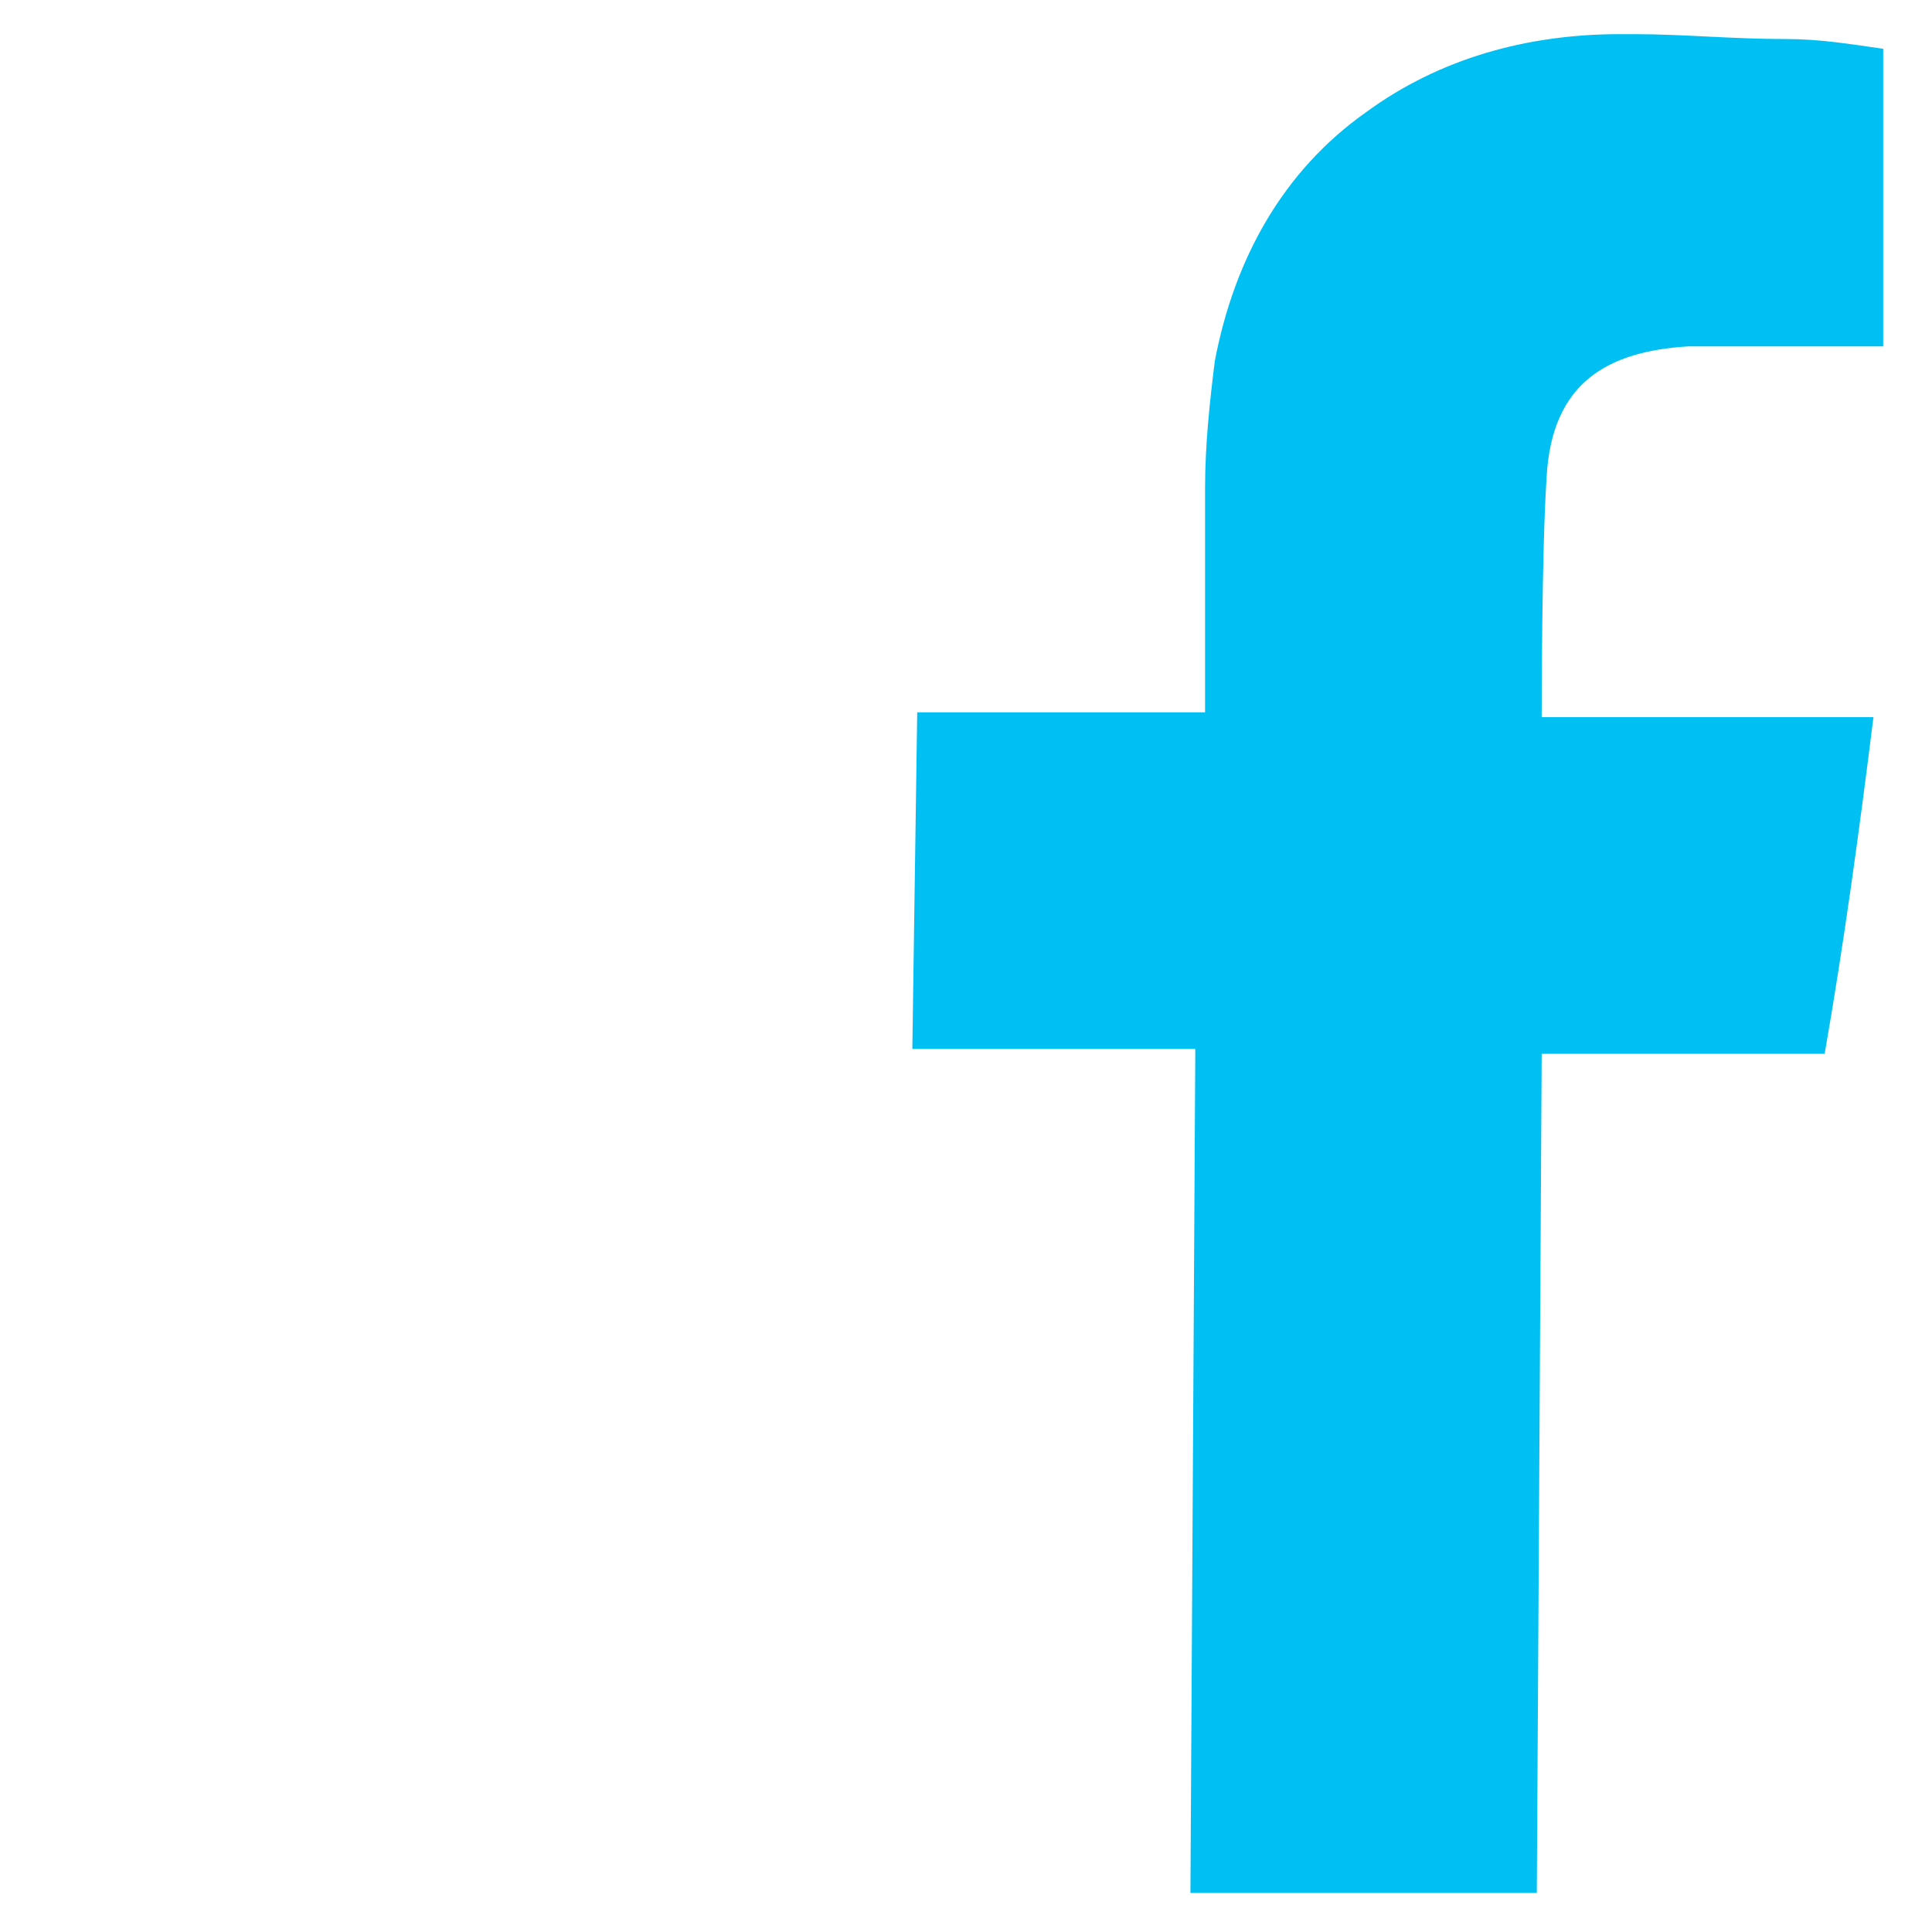 <?xml version="1.0" encoding="utf-8"?>
<!-- Generator: Adobe Illustrator 19.0.0, SVG Export Plug-In . SVG Version: 6.00 Build 0)  -->
<svg version="1.1" id="Layer_1" xmlns="http://www.w3.org/2000/svg" xmlns:xlink="http://www.w3.org/1999/xlink" x="0px" y="0px"
	 viewBox="-285 377.4 39.6 39.6" style="enable-background:new -285 377.4 39.6 39.6;" xml:space="preserve">
<style type="text/css">
	.st0{fill:#00C0F3;}
</style>
<title>Asset 1</title>
<g id="XMLID_17_">
	<path id="XMLID_18_" class="st0" d="M-251.5,378.1c1,0,2,0.1,3.1,0.1c0.7,0,1.3,0.1,2,0.2v6.1c-0.2,0-0.3,0-0.5,0c-0.7,0-1.3,0-2,0
		c-0.5,0-1,0-1.5,0c-1.6,0.1-2.8,0.7-2.9,2.7c-0.1,1.5-0.1,4.7-0.1,4.9c0.1,0,1.7,0,3.3,0c0.8,0,1.6,0,2.2,0c0.4,0,0.8,0,1.3,0
		c-0.3,2.4-0.6,4.6-1,6.9h-5.8l-0.1,17.2h-7.1l0.1-17.3h-5.8l0.1-6.9h5.9v-0.5c0-1.4,0-2.8,0-4.1c0-0.9,0.1-1.8,0.2-2.6
		c0.4-2.1,1.4-3.9,3.1-5.1c1.5-1.1,3.3-1.6,5.2-1.6C-251.7,378.1-251.6,378.1-251.5,378.1z"/>
</g>
</svg>
